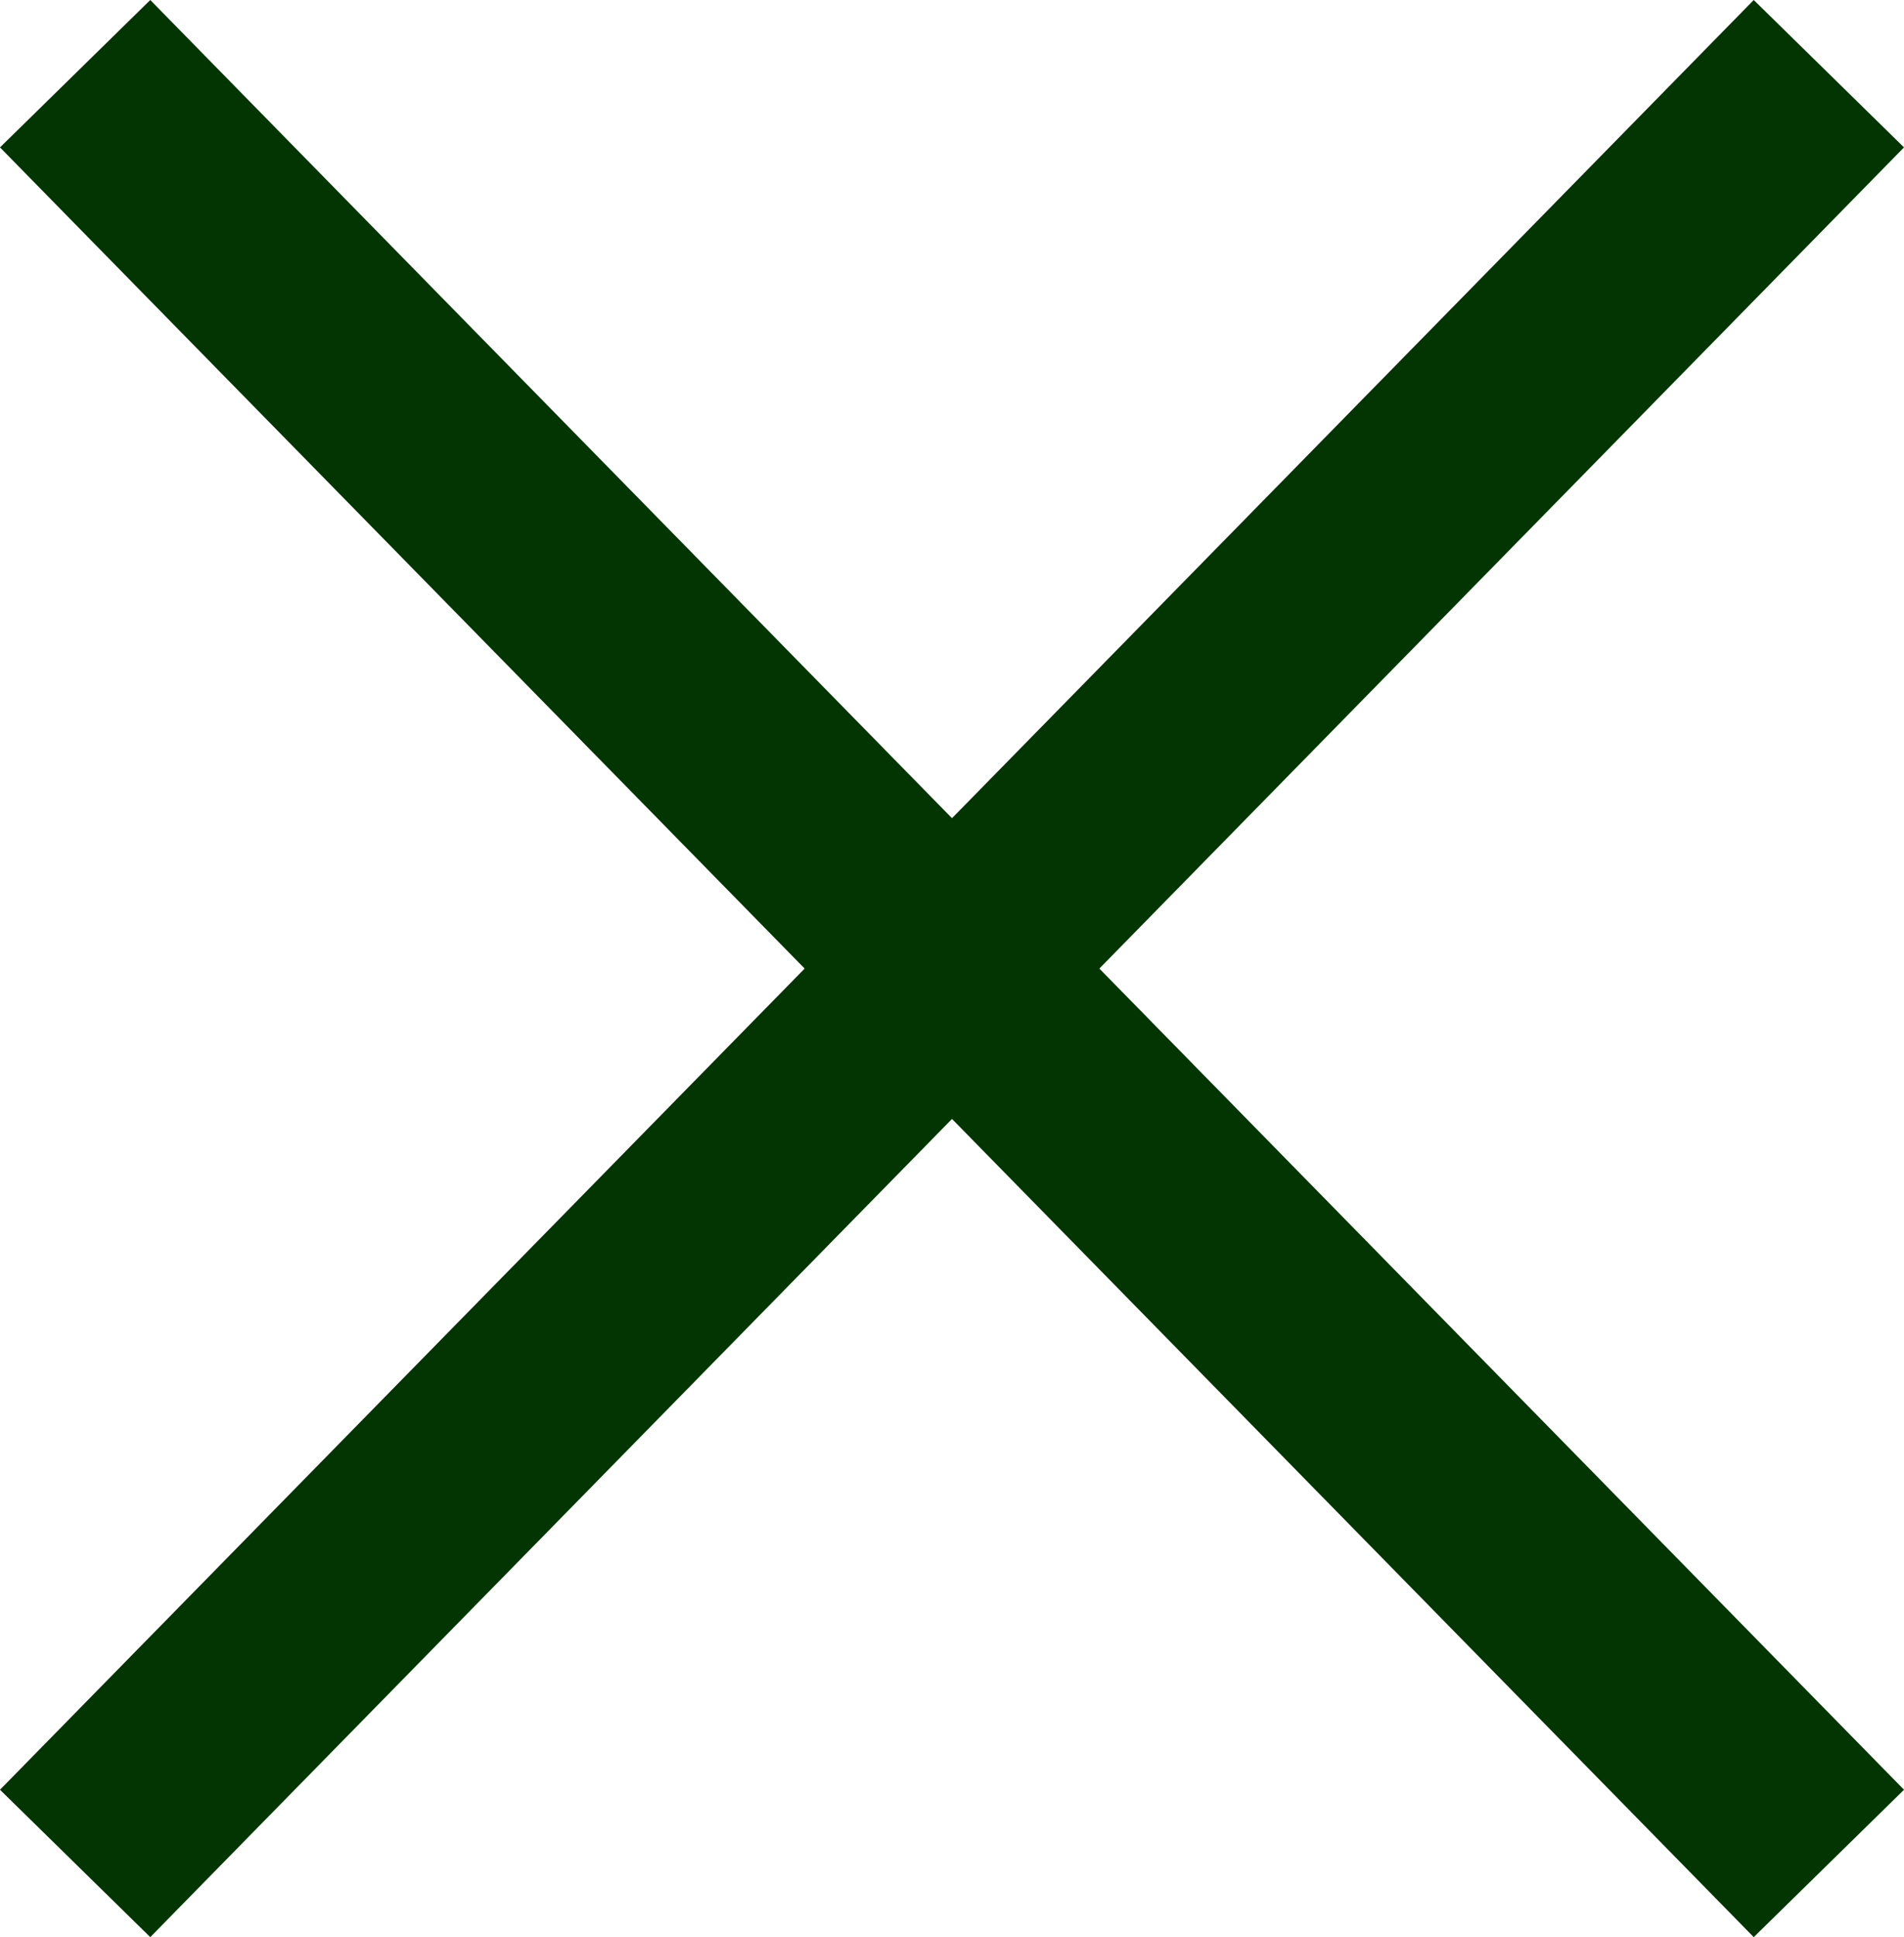 <svg xmlns="http://www.w3.org/2000/svg" width="27.142" height="27.6" viewBox="0 0 27.142 27.6">
  <g id="Group_123" data-name="Group 123" transform="translate(-595.429 -82.95)">
    <line id="Line_37" data-name="Line 37" x1="25" y1="25.5" transform="translate(596.5 84)" fill="none" stroke="#033503" stroke-width="3"/>
    <line id="Line_58" data-name="Line 58" y1="25.5" x2="25" transform="translate(596.5 84)" fill="none" stroke="#033503" stroke-width="3"/>
  </g>
</svg>
